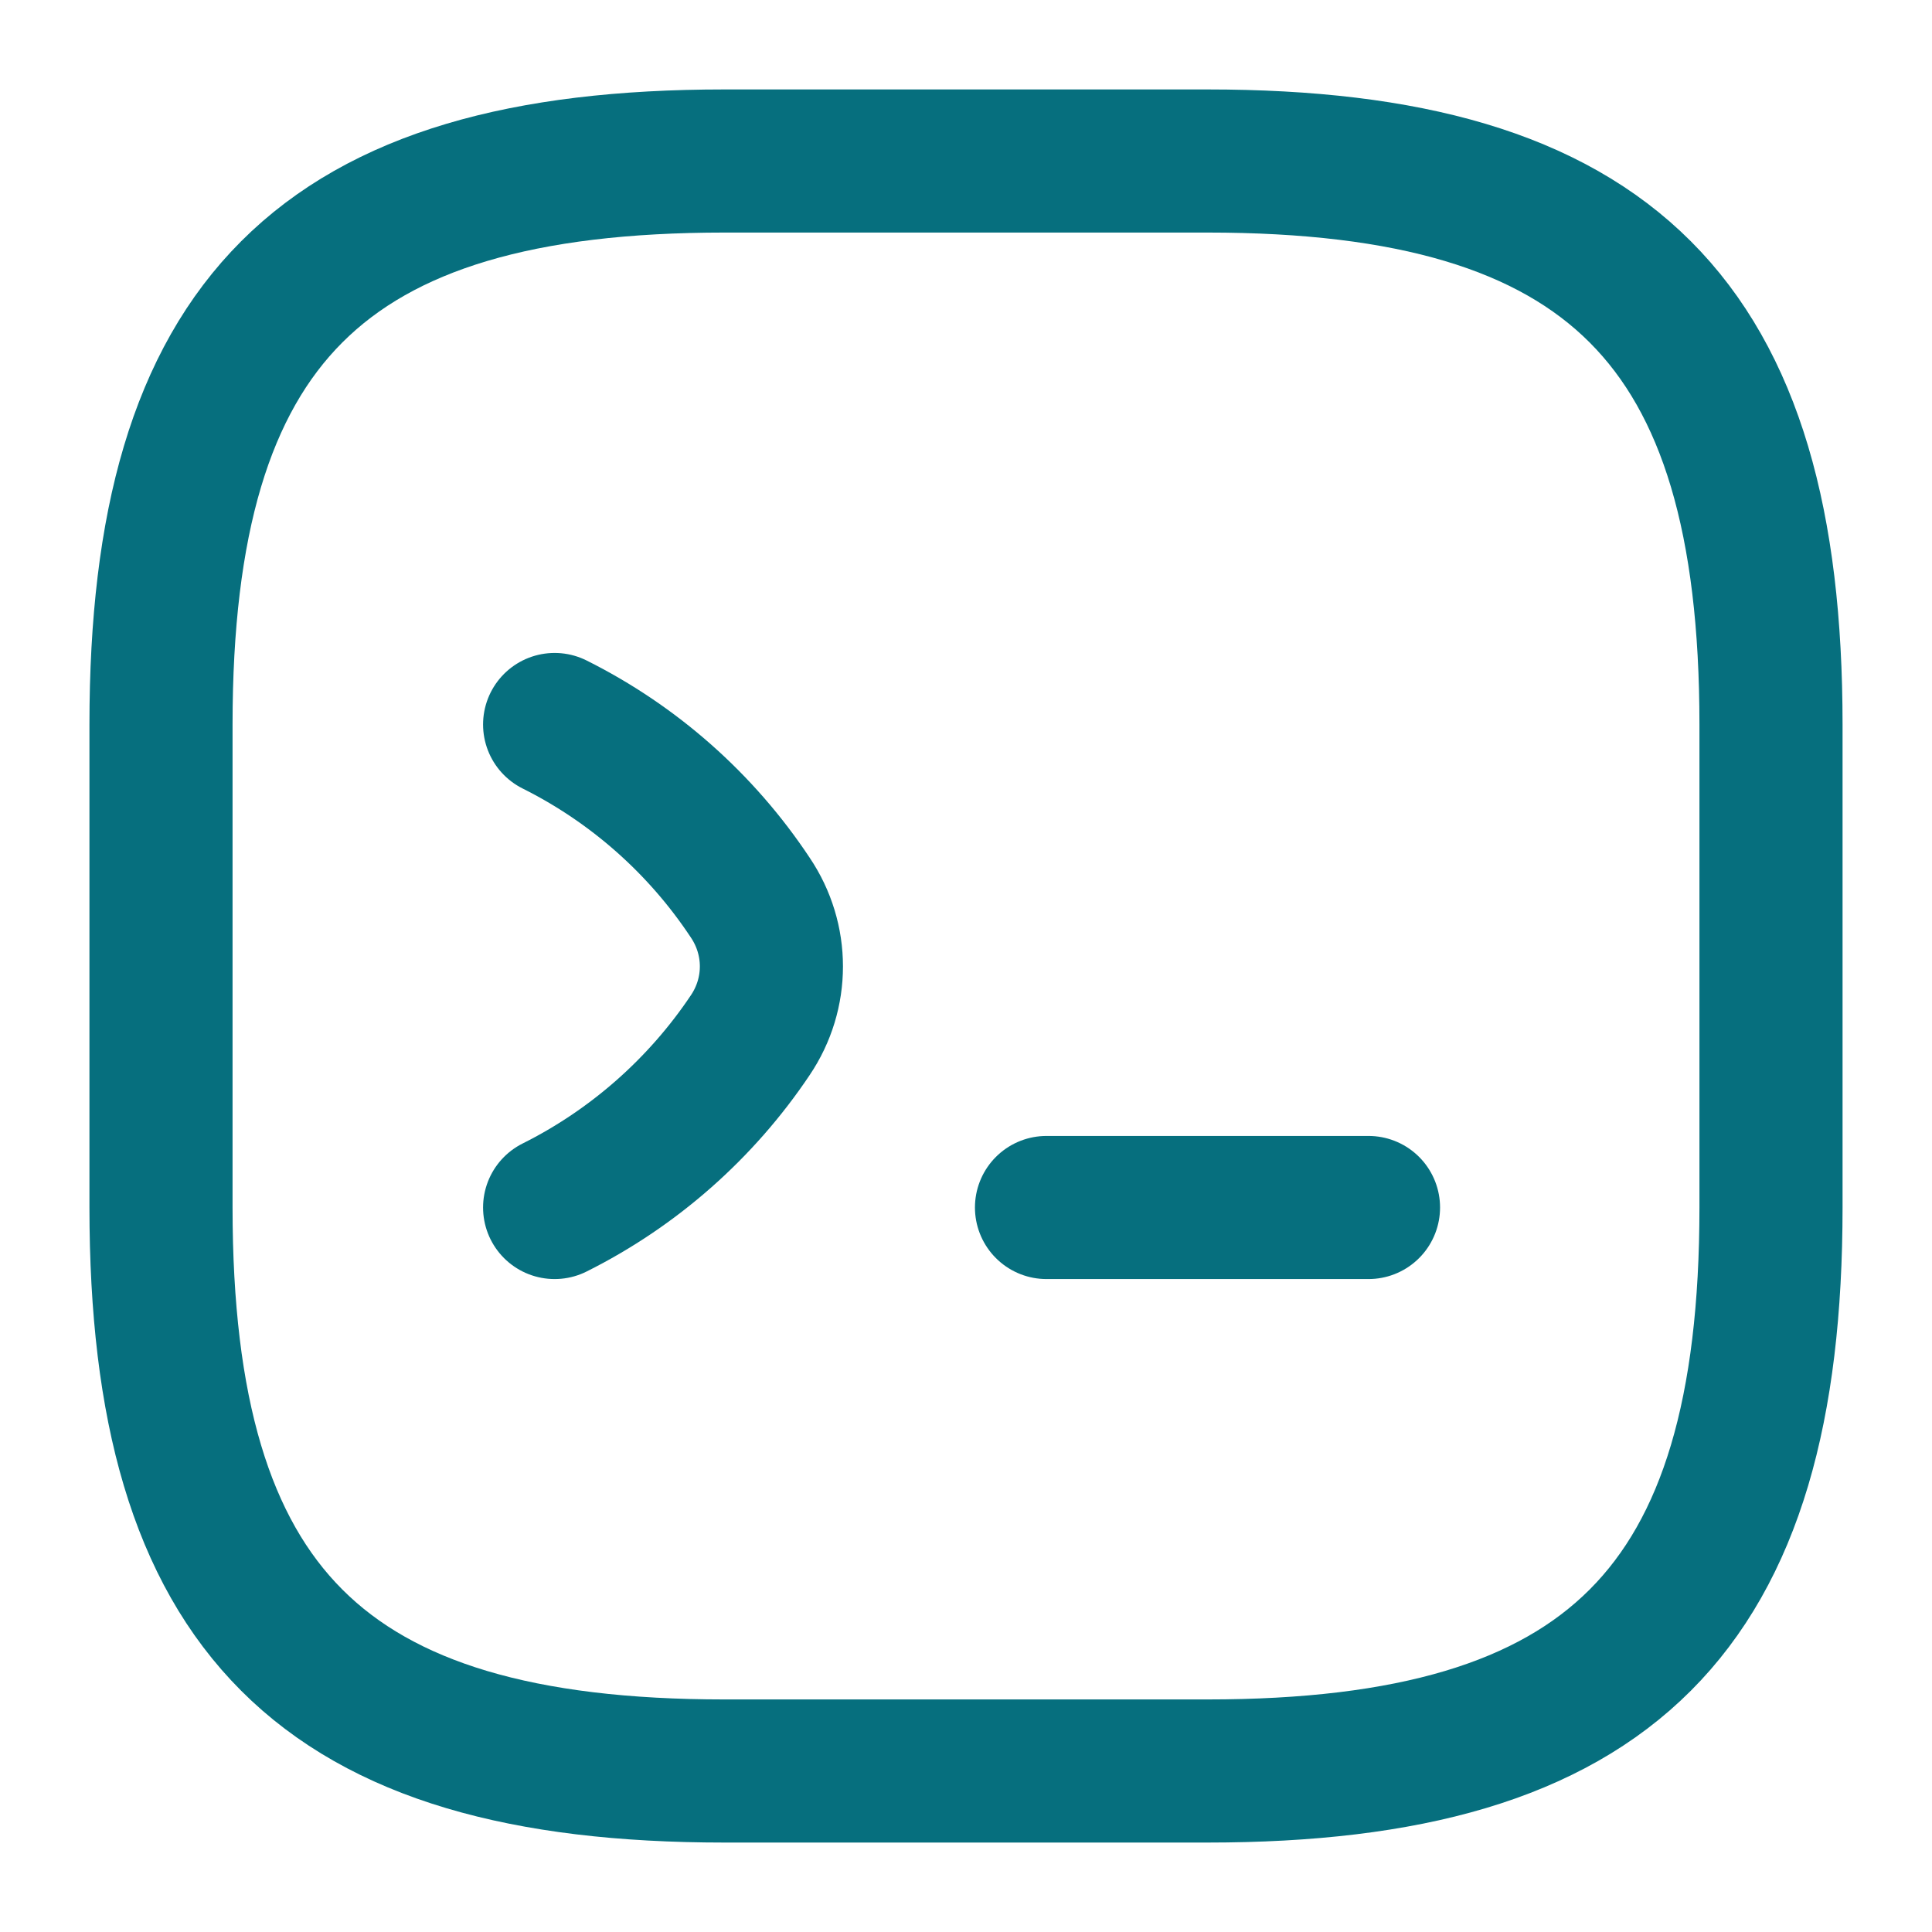 <svg width="27" height="27" viewBox="0 0 27 27" fill="none" xmlns="http://www.w3.org/2000/svg">
<path d="M7.751 10.125C8.854 10.676 9.799 11.509 10.485 12.544C10.879 13.129 10.879 13.883 10.485 14.467C9.799 15.491 8.854 16.324 7.751 16.875" stroke="#066F7E" stroke-width="2" stroke-linecap="round" stroke-linejoin="round"/>
<path d="M14.625 16.875H19.125" stroke="#066F7E" stroke-width="2" stroke-linecap="round" stroke-linejoin="round"/>
<path d="M10.125 24.75H16.875C22.5 24.75 24.75 22.5 24.75 16.875V10.125C24.75 4.5 22.5 2.25 16.875 2.25H10.125C4.5 2.25 2.25 4.5 2.25 10.125V16.875C2.25 22.5 4.5 24.75 10.125 24.75Z" stroke="#066F7E" stroke-width="2" stroke-linecap="round" stroke-linejoin="round"/>
</svg>
